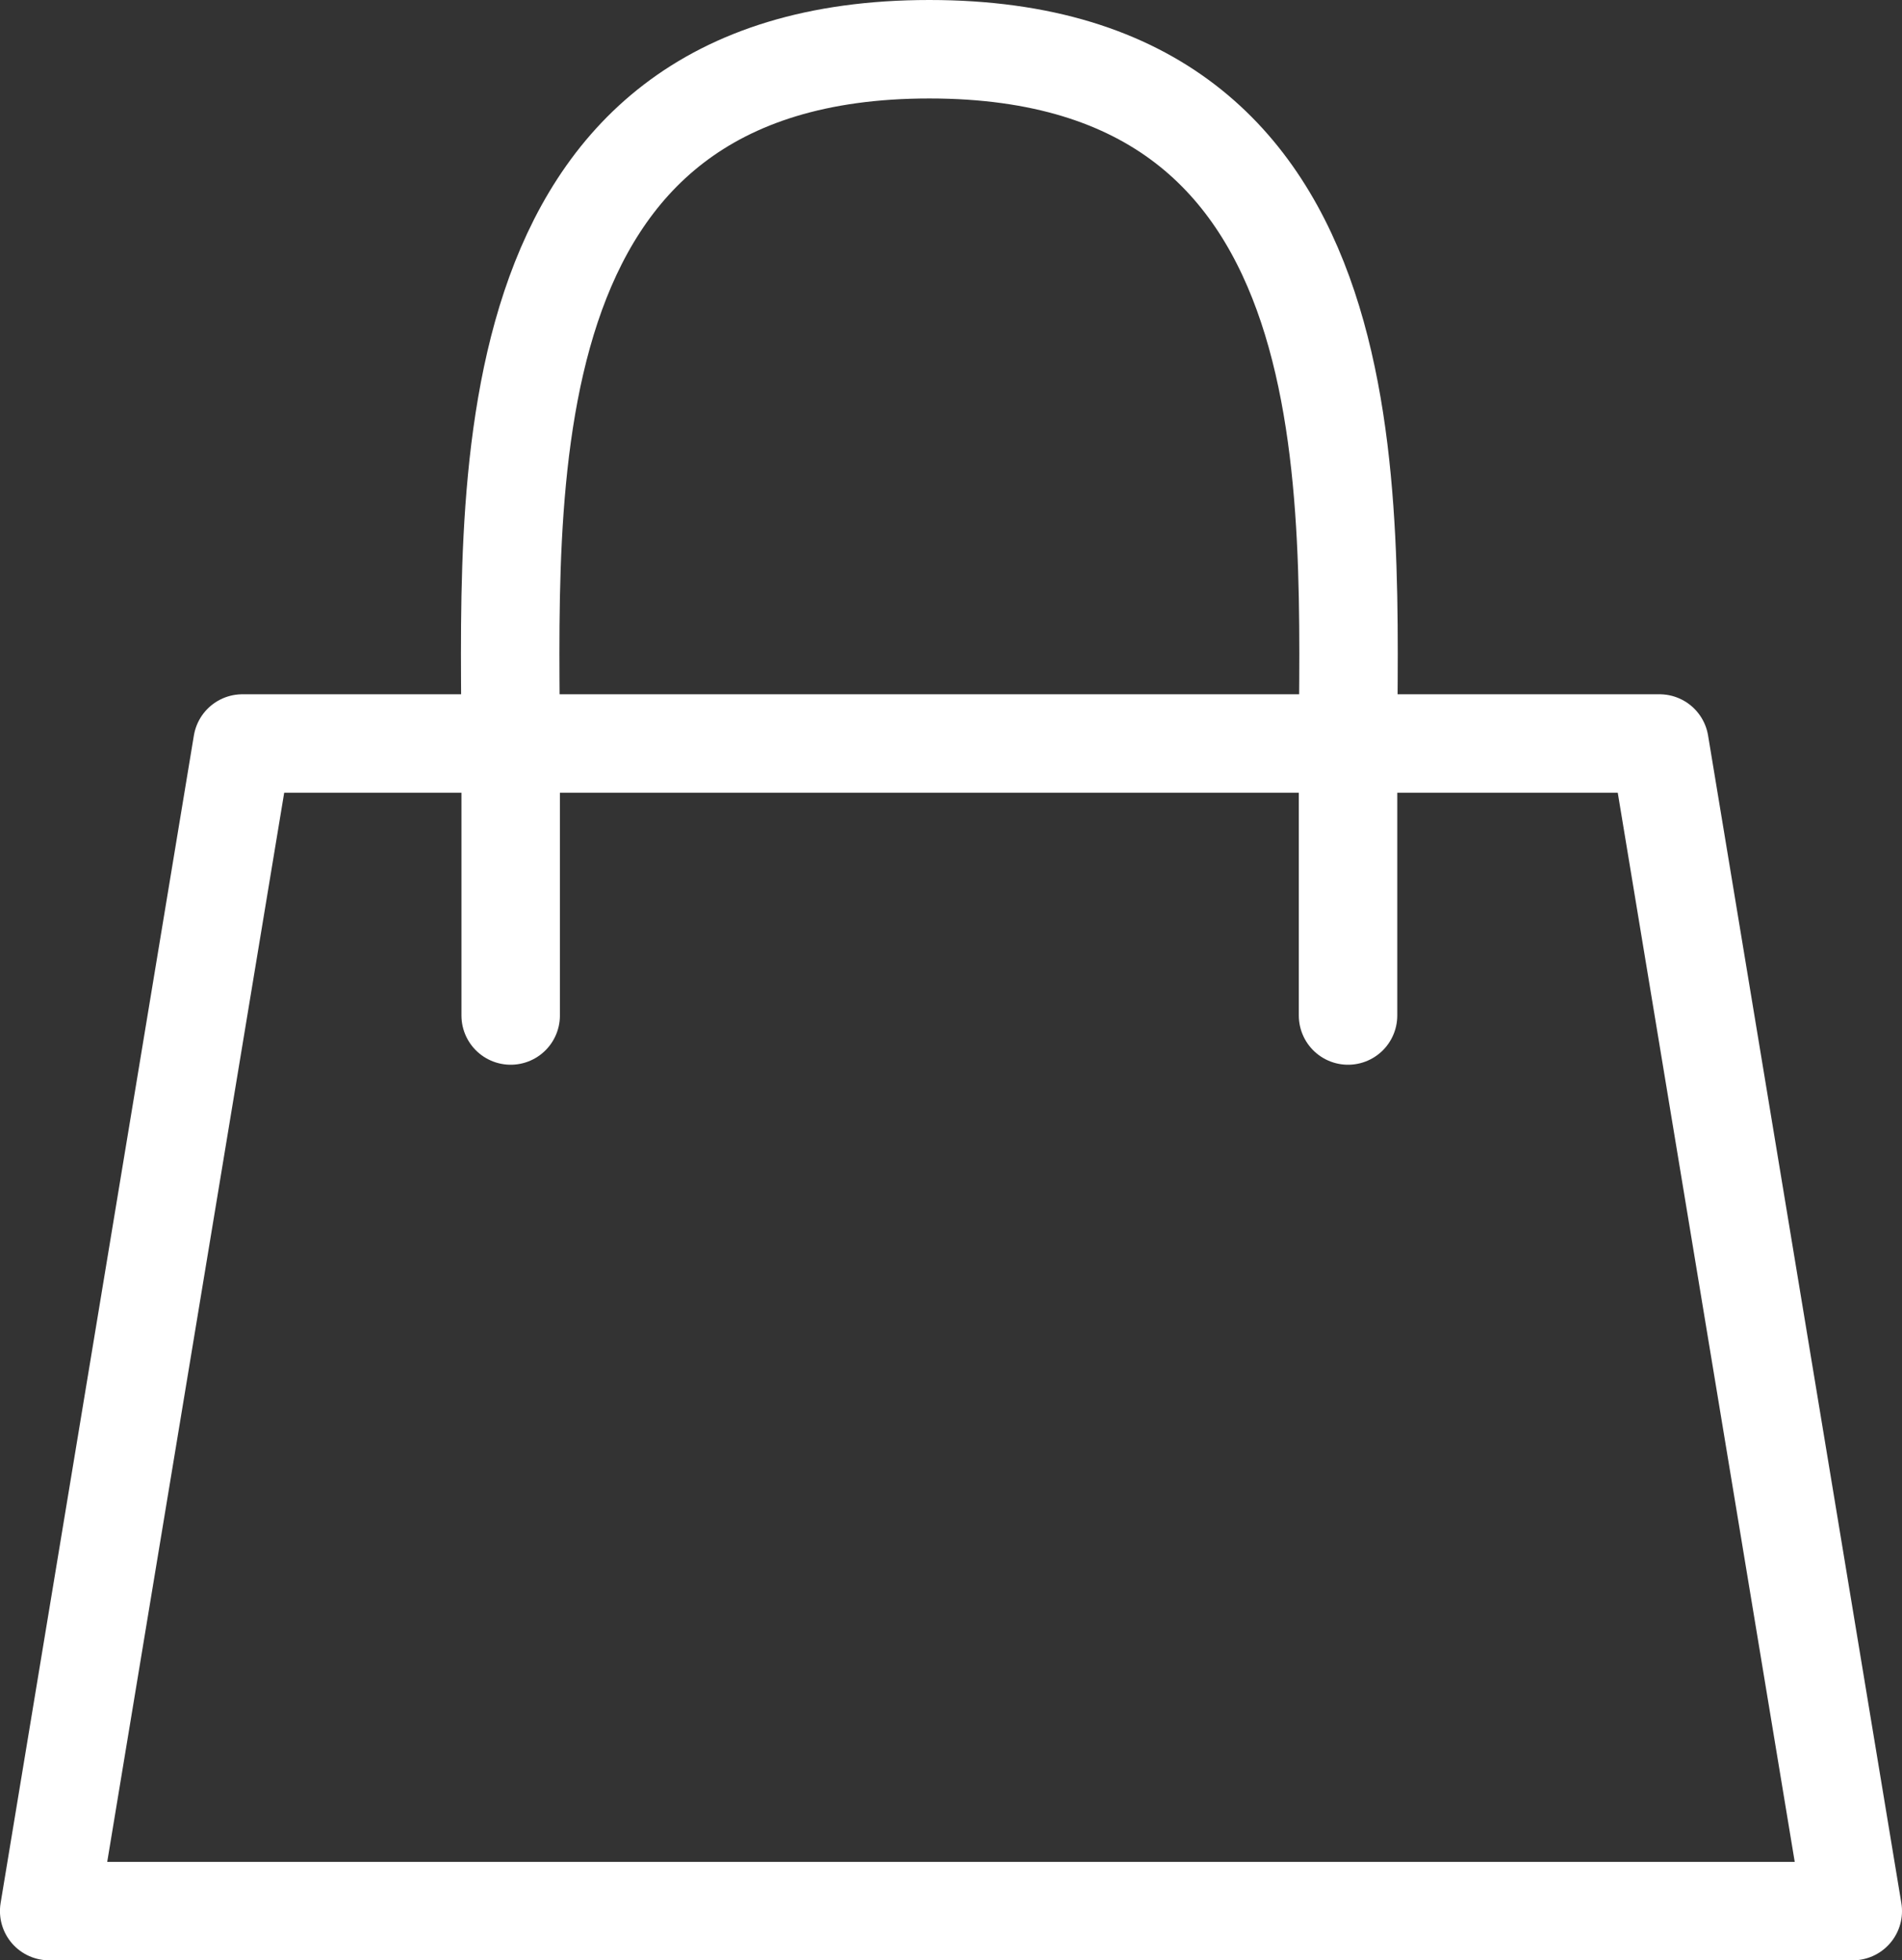 <svg xmlns="http://www.w3.org/2000/svg" width="38.637" height="39.818" viewBox="0 0 38.637 39.818">
  <rect x="0" y="0" width="38.637" height="39.818" fill="#333333" stroke="none"/>
  <g id="グループ_4570" data-name="グループ 4570" transform="translate(-287.324 0.148)">
    <g id="カート" transform="translate(181.623)">
      <path id="パス_204" data-name="パス 204" d="M110.626,14.954h28.786l3.926,23.716H106.7Z" fill="none" stroke="#fff" stroke-linecap="round" stroke-linejoin="round" stroke-width="2"/>
      <path id="パス_205" data-name="パス 205" d="M133.085,20.479V15.245c0-5.234.654-14.393-8.505-14.393s-8.505,9.159-8.505,14.393v5.234" fill="none" stroke="#fff" stroke-linecap="round" stroke-linejoin="round" stroke-width="2"/>
    </g>
  </g>
</svg>
